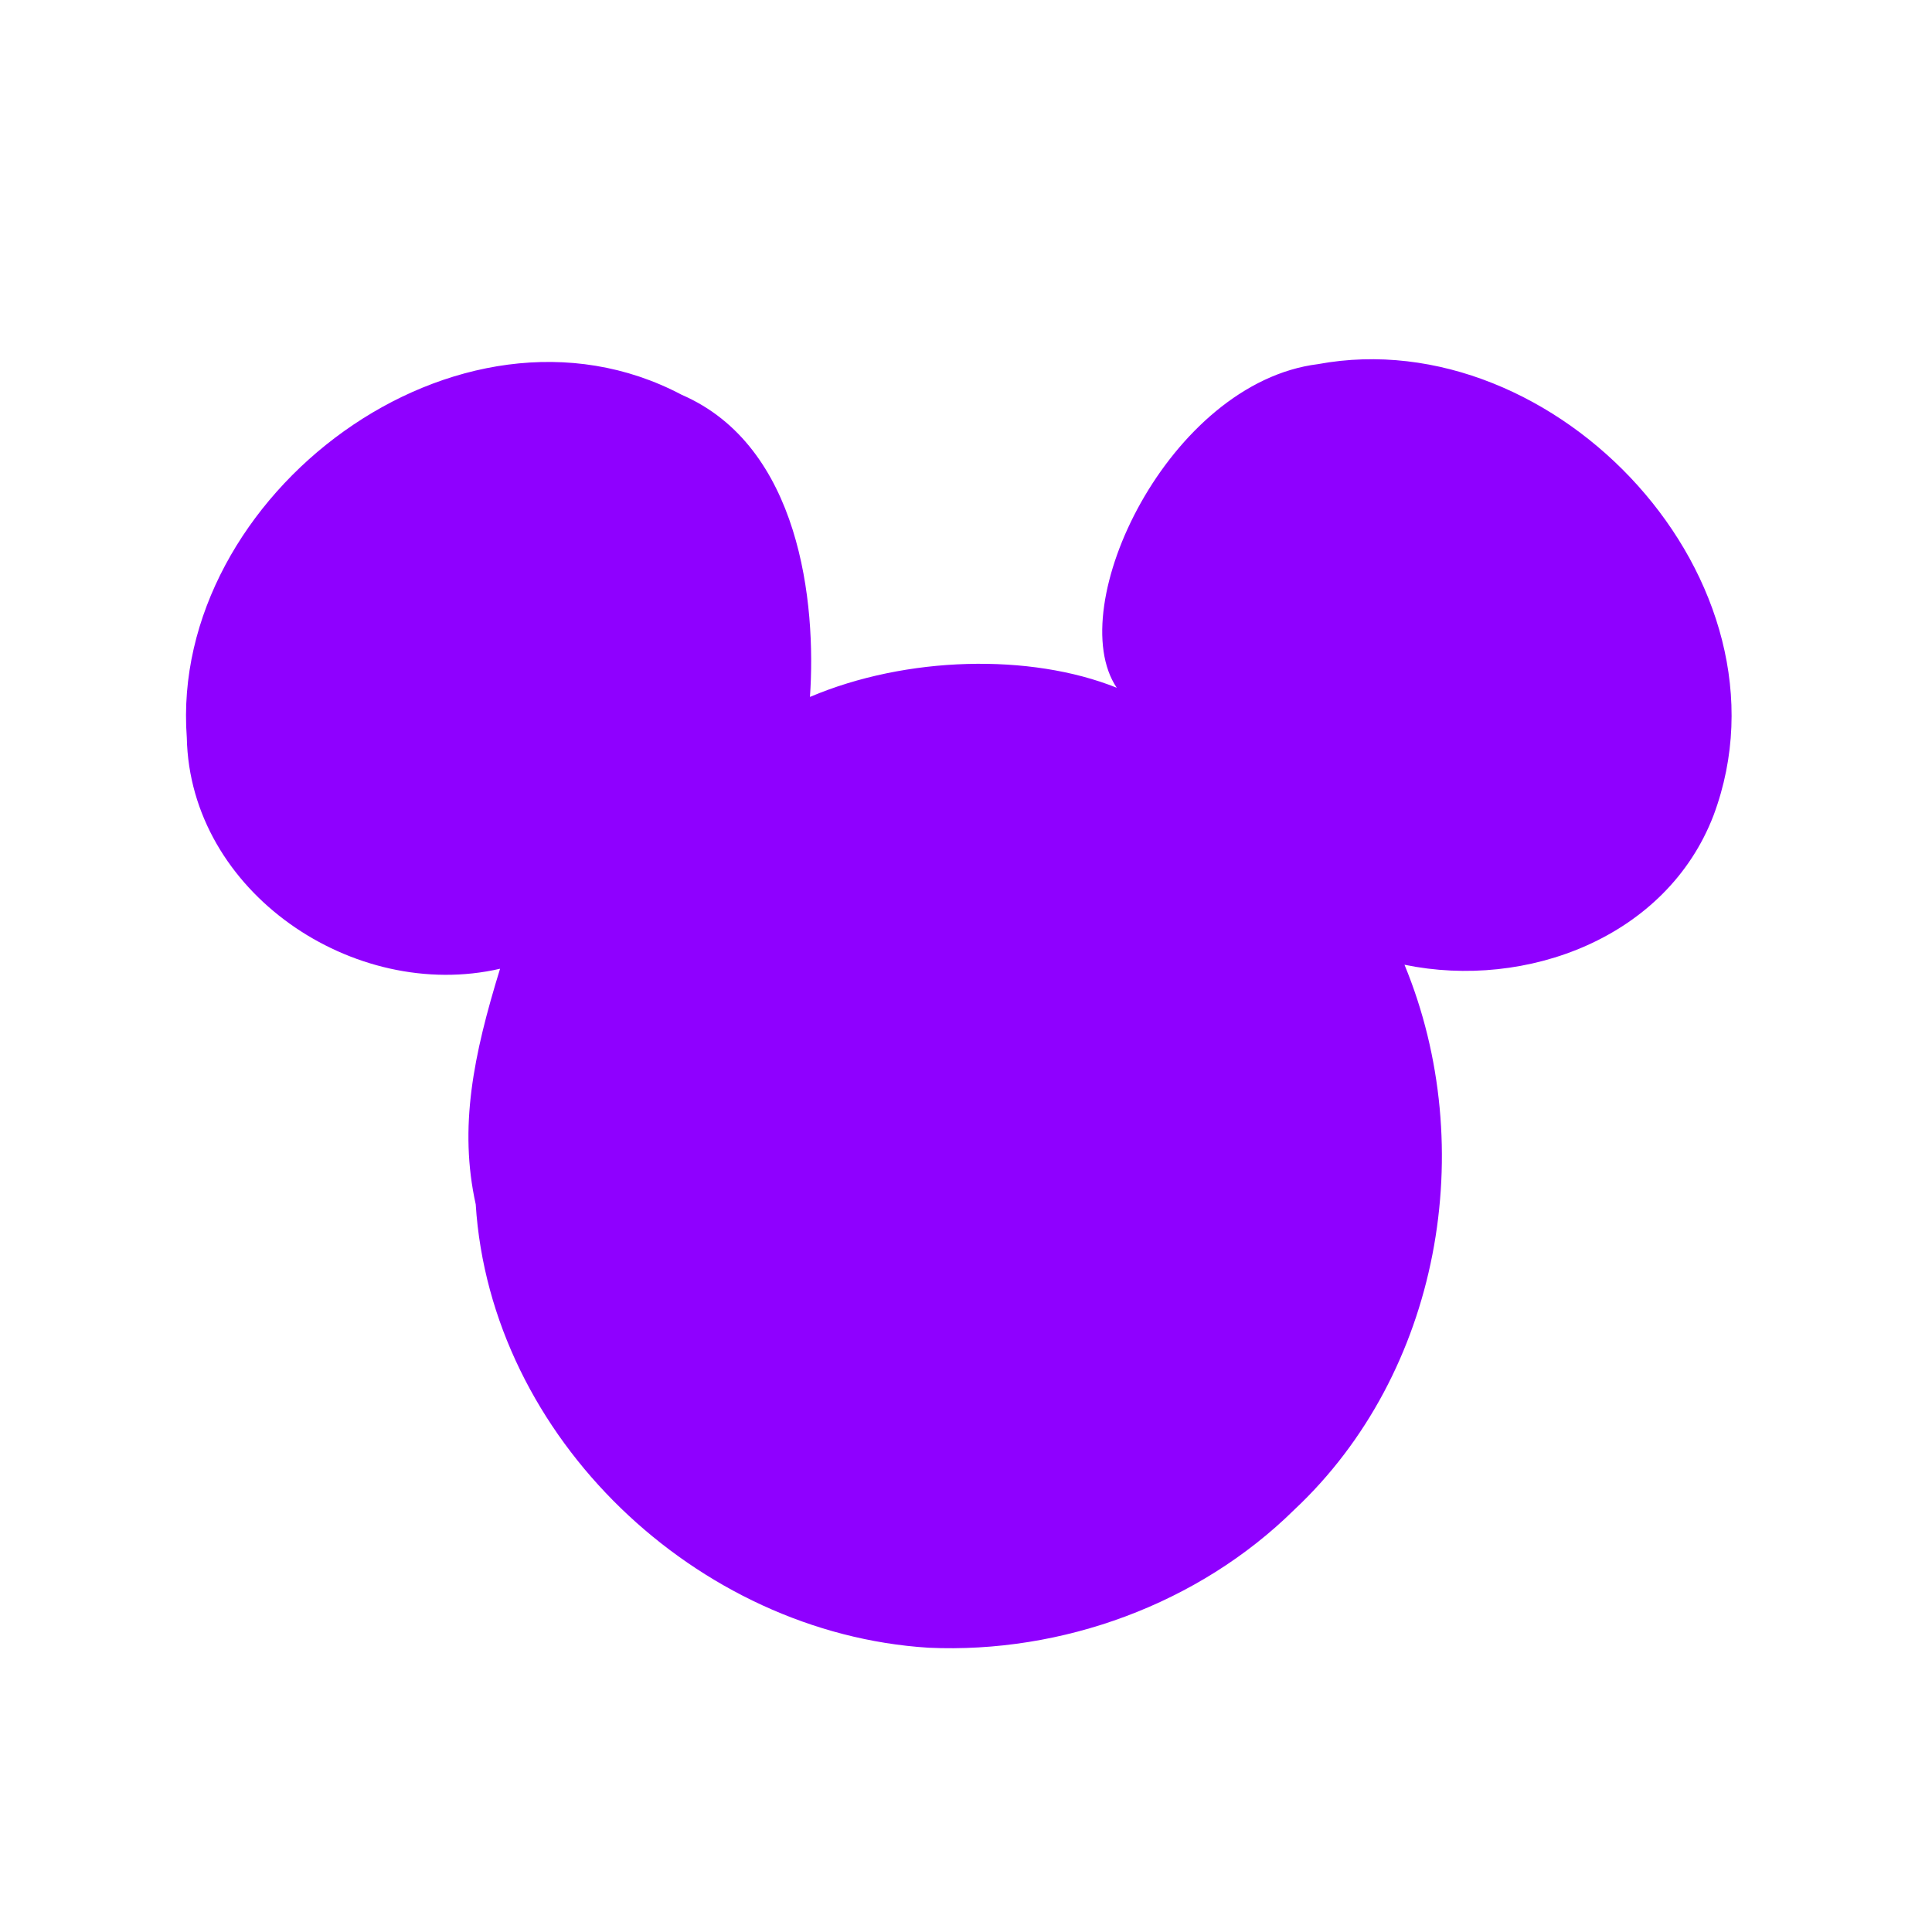 <svg version="1.1" width="100" height="100" xmlns="http://www.w3.org/2000/svg" style="background-color: rgb(184, 255, 212);" viewBox="0 0 100 100"><svg height="100" viewBox="0 0 100 100" width="100" version="1.1" data-fname="mikey2_6.svg" ica="0" style="background-color: rgb(184, 255, 212);"><g transform="translate(0,2) scale(1,1) rotate(0,50,50)" scale="1" xtranslate="0" ytranslate="2" style="opacity: 1;"><path style="fill: rgb(143, 0, 255);" d="m48.059 83.286c-11.988-.750-22.672-10.866-23.436-22.952-.881-3.983-.121-7.706 1.26-12.192-7.563 1.743-16.053-3.964-16.214-11.961-.933-12.56 14.103-23.832 25.615-17.747 6.129 2.652 6.976 10.766 6.639 15.639 4.985-2.117 11.401-2.273 15.879-.475-2.828-4.196 2.701-15.789 10.418-16.751 12.339-2.284 24.983 11.27 20.474 23.353-2.422 6.326-9.691 9.037-15.998 7.735 3.907 9.467 1.849 21.13-5.706 28.21-4.95 4.88-12.017 7.456-18.931 7.141z" idkol="ikol0"/></g></svg></svg>